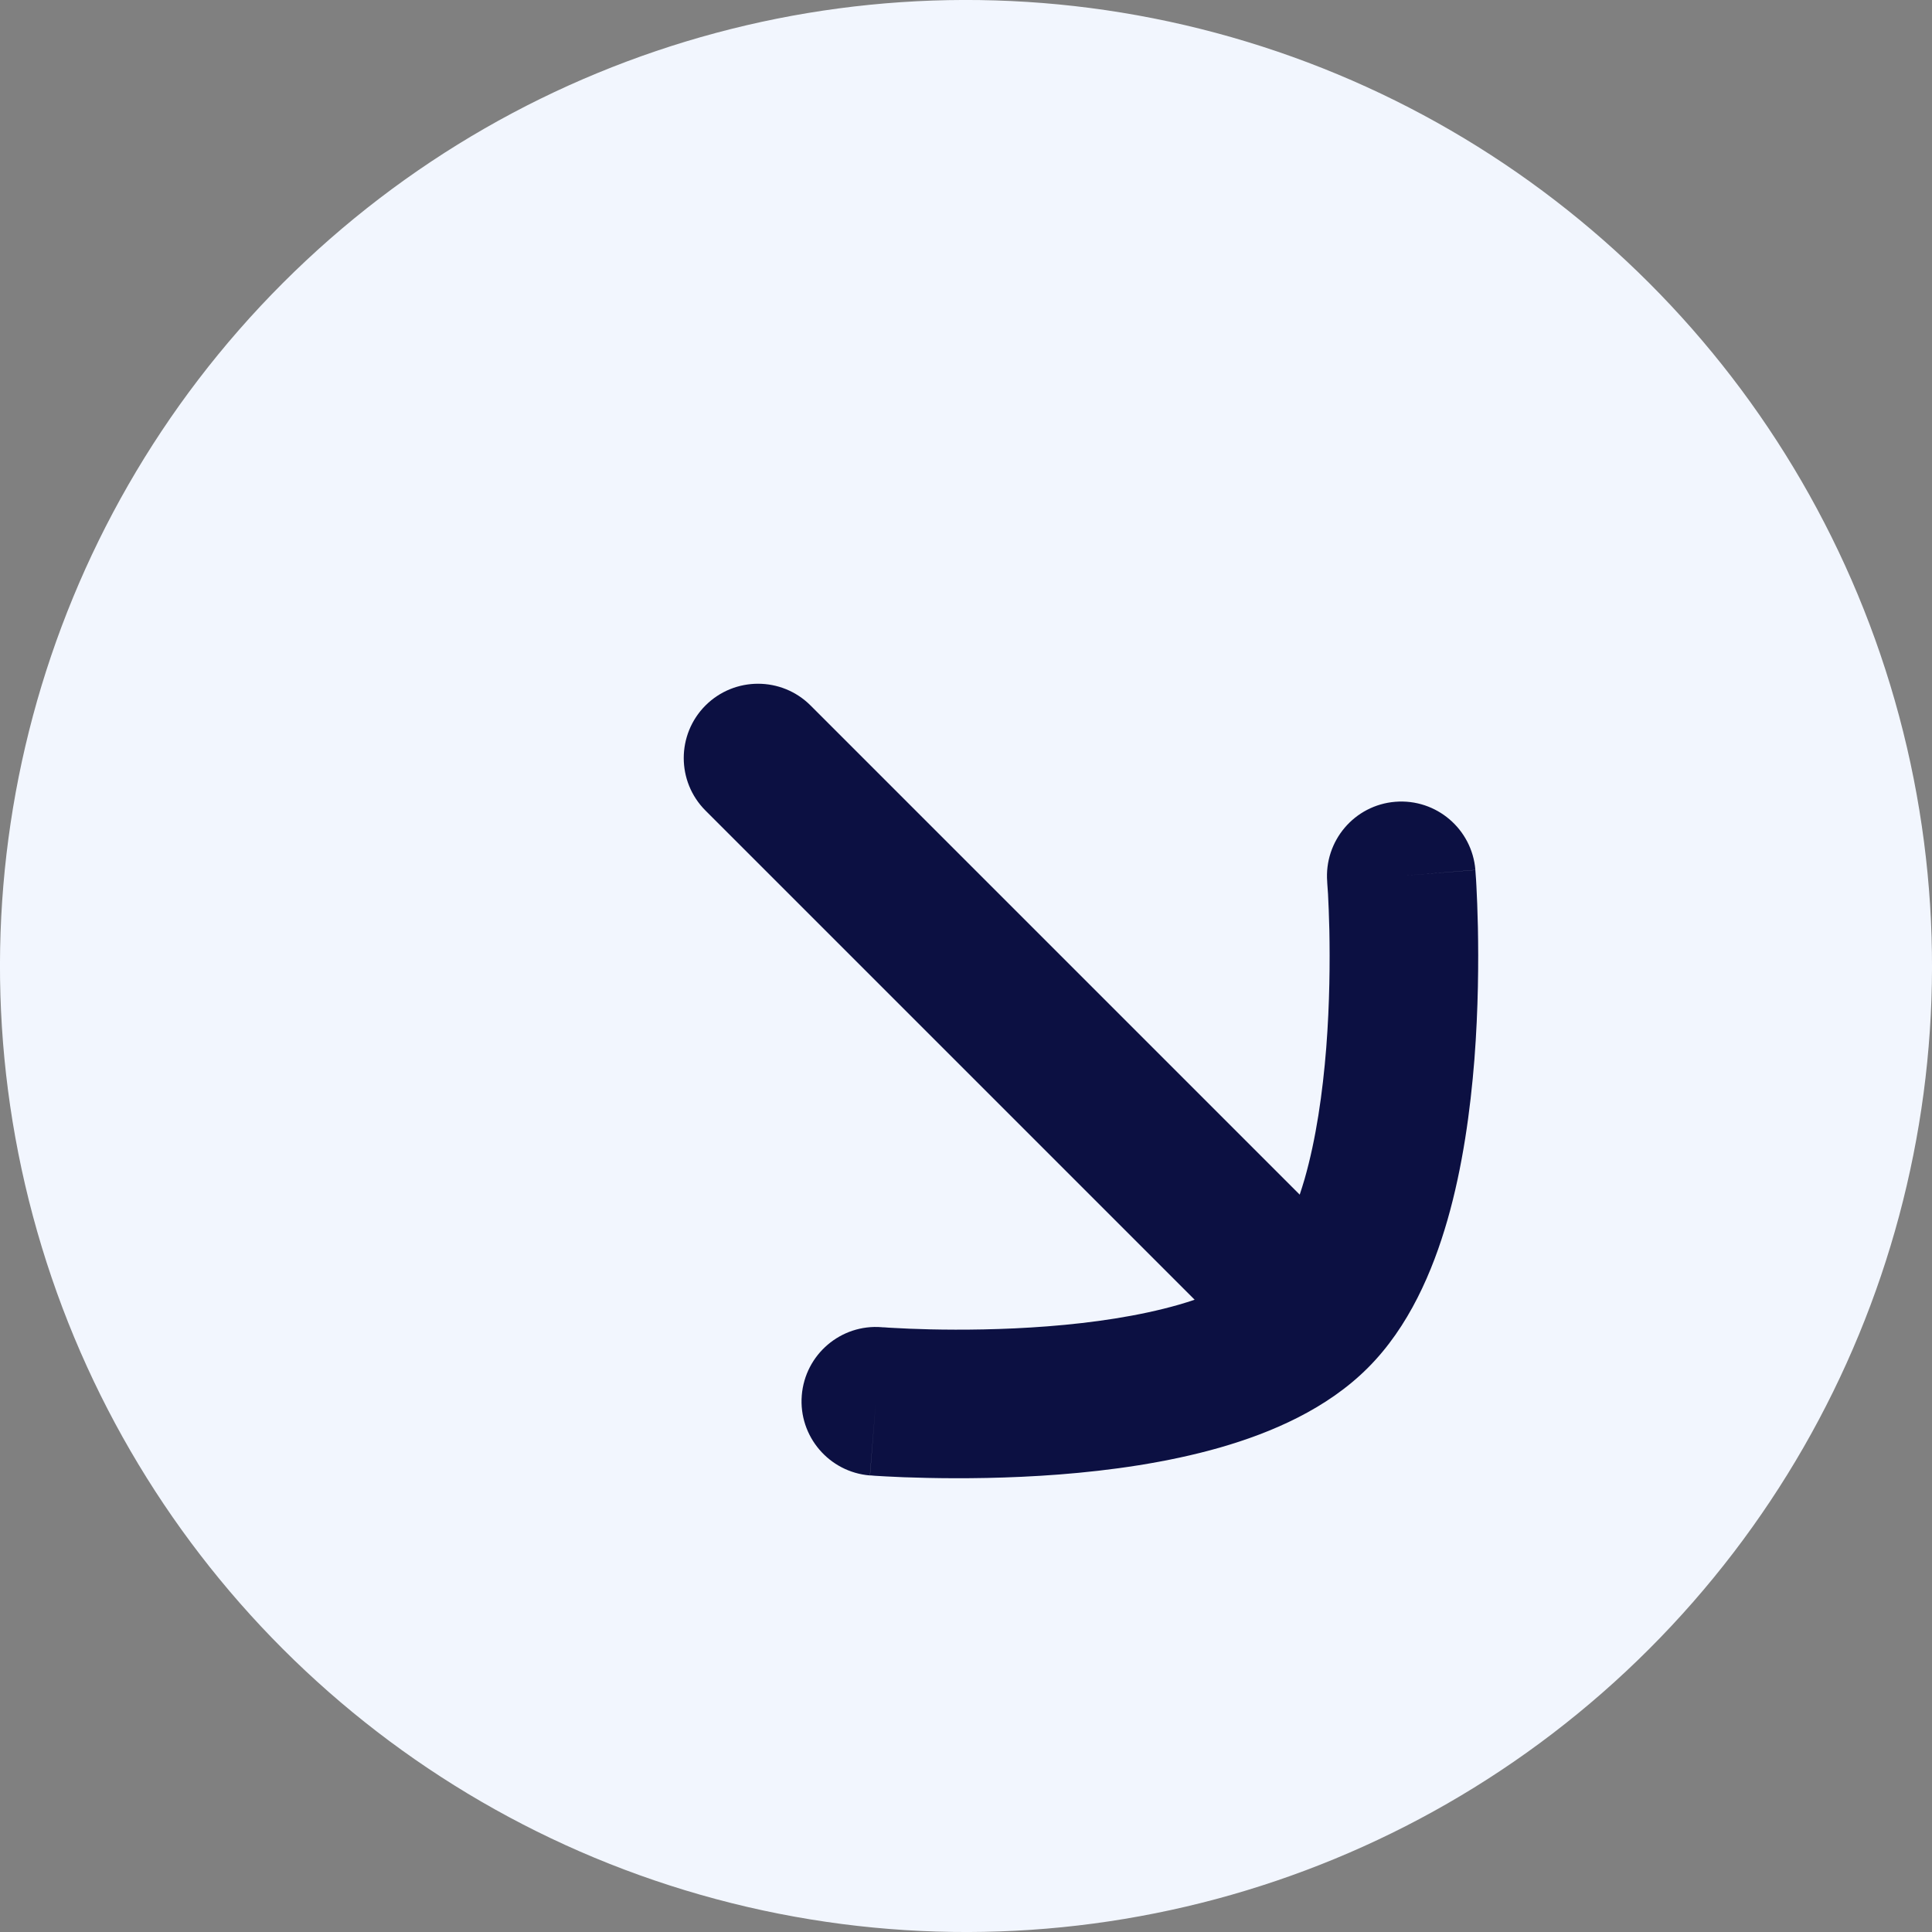 <svg width="26" height="26" viewBox="0 0 26 26" fill="none" xmlns="http://www.w3.org/2000/svg">
<rect x="0" y="0" width="26" height="26" fill="#808080" stroke="none"/>
<circle cx="13" cy="13" r="13" transform="rotate(45 13 13)" fill="#F2F6FE"/>
<path d="M9.494 9.494C9.885 9.104 10.518 9.104 10.908 9.494L17.491 16.077C17.514 16.01 17.535 15.939 17.557 15.866C17.711 15.328 17.8 14.708 17.848 14.101C17.895 13.498 17.898 12.935 17.89 12.521C17.885 12.315 17.878 12.147 17.872 12.033C17.869 11.977 17.865 11.933 17.863 11.905C17.862 11.89 17.862 11.88 17.861 11.873C17.861 11.87 17.861 11.868 17.861 11.867C17.818 11.316 18.228 10.834 18.778 10.79C19.329 10.746 19.81 11.157 19.855 11.707L18.858 11.787L19.855 11.708V11.714C19.856 11.717 19.856 11.722 19.856 11.727C19.857 11.737 19.858 11.751 19.859 11.769C19.862 11.806 19.866 11.859 19.869 11.925C19.876 12.058 19.884 12.248 19.889 12.479C19.898 12.938 19.895 13.57 19.842 14.257C19.788 14.94 19.684 15.704 19.48 16.416C19.28 17.113 18.958 17.859 18.408 18.408C17.858 18.959 17.113 19.281 16.416 19.481C15.703 19.685 14.938 19.79 14.255 19.843C13.568 19.896 12.935 19.899 12.477 19.889C12.246 19.884 12.057 19.877 11.925 19.869C11.859 19.866 11.806 19.862 11.77 19.86C11.751 19.858 11.736 19.857 11.726 19.856H11.708C11.708 19.855 11.708 19.843 11.787 18.859L11.707 19.856C11.157 19.811 10.746 19.329 10.79 18.779C10.834 18.228 11.317 17.816 11.867 17.861L11.873 17.862C11.879 17.862 11.89 17.863 11.904 17.863C11.933 17.866 11.976 17.868 12.033 17.871C12.147 17.878 12.315 17.885 12.521 17.89C12.934 17.899 13.497 17.896 14.1 17.849C14.707 17.802 15.327 17.712 15.864 17.558C15.938 17.537 16.009 17.514 16.077 17.491L9.494 10.908C9.104 10.518 9.104 9.885 9.494 9.494Z" fill="#0C1042"/>
</svg>
